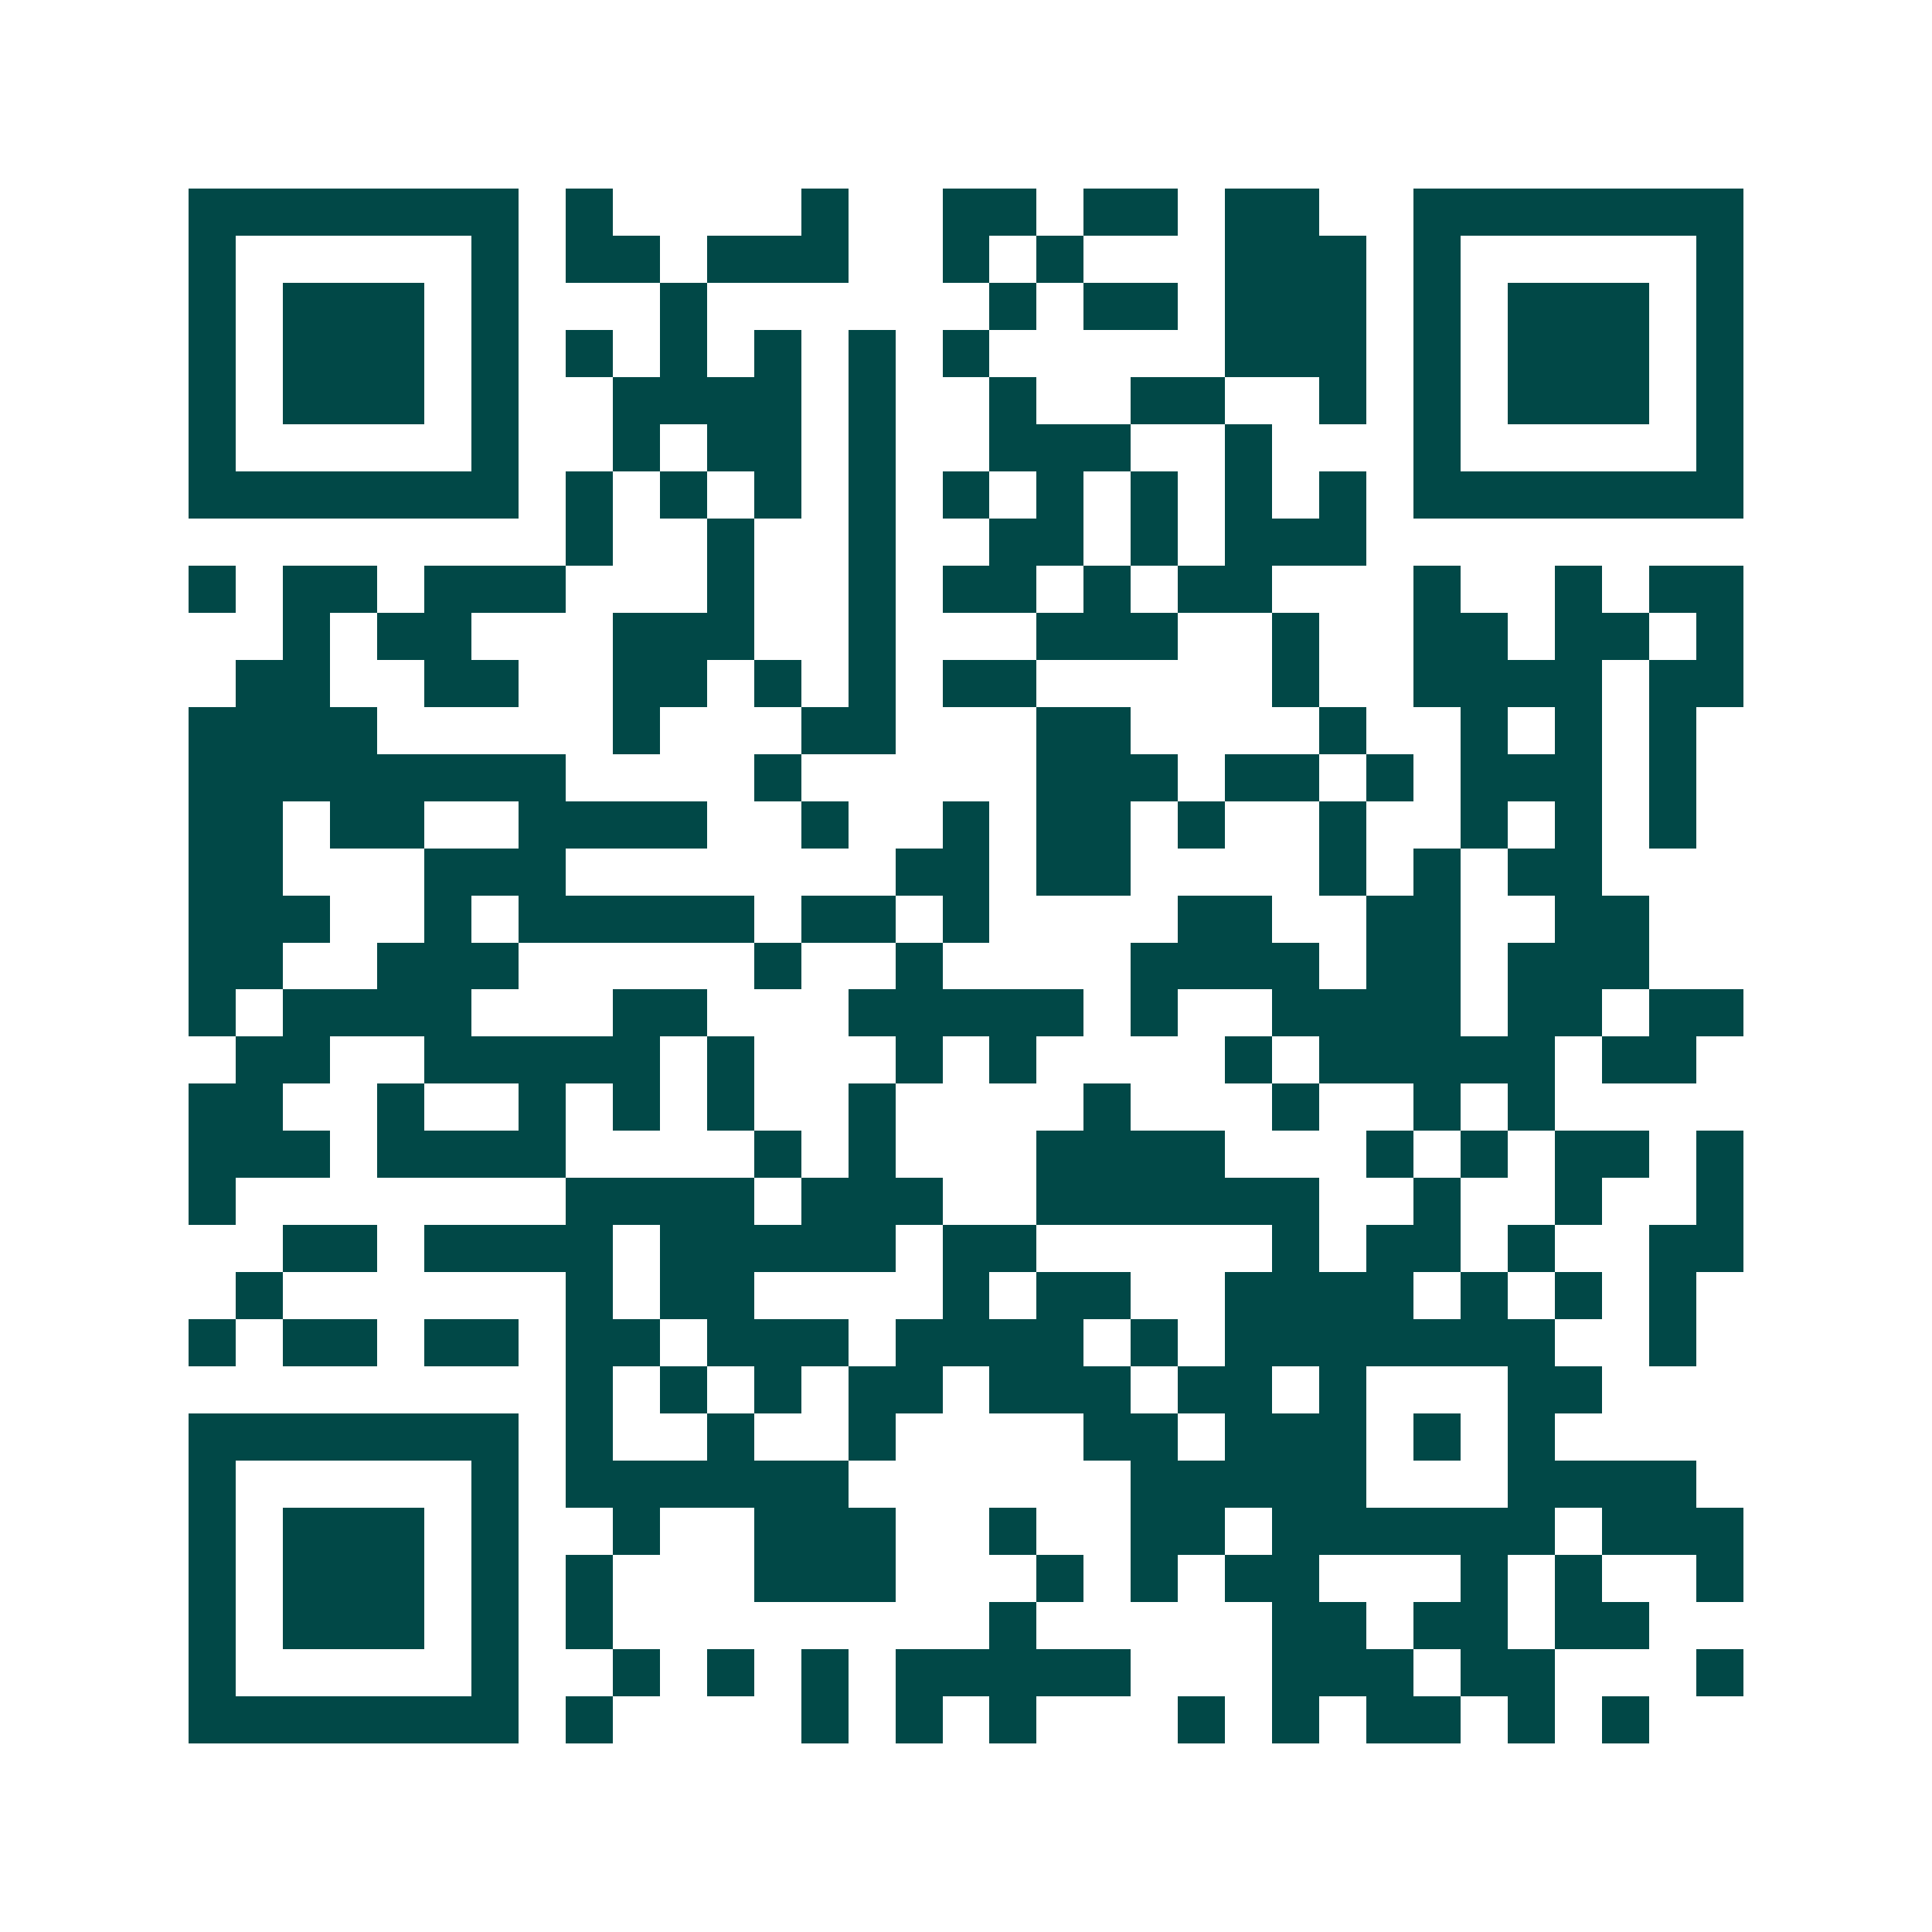 <svg xmlns="http://www.w3.org/2000/svg" width="200" height="200" viewBox="0 0 41 41" shape-rendering="crispEdges"><path fill="#ffffff" d="M0 0h41v41H0z"/><path stroke="#014847" d="M4 4.5h7m1 0h1m4 0h1m2 0h2m1 0h2m1 0h2m2 0h7M4 5.5h1m5 0h1m1 0h2m1 0h3m2 0h1m1 0h1m3 0h3m1 0h1m5 0h1M4 6.5h1m1 0h3m1 0h1m3 0h1m6 0h1m1 0h2m1 0h3m1 0h1m1 0h3m1 0h1M4 7.5h1m1 0h3m1 0h1m1 0h1m1 0h1m1 0h1m1 0h1m1 0h1m5 0h3m1 0h1m1 0h3m1 0h1M4 8.5h1m1 0h3m1 0h1m2 0h4m1 0h1m2 0h1m2 0h2m2 0h1m1 0h1m1 0h3m1 0h1M4 9.5h1m5 0h1m2 0h1m1 0h2m1 0h1m2 0h3m2 0h1m3 0h1m5 0h1M4 10.5h7m1 0h1m1 0h1m1 0h1m1 0h1m1 0h1m1 0h1m1 0h1m1 0h1m1 0h1m1 0h7M12 11.5h1m2 0h1m2 0h1m2 0h2m1 0h1m1 0h3M4 12.5h1m1 0h2m1 0h3m3 0h1m2 0h1m1 0h2m1 0h1m1 0h2m3 0h1m2 0h1m1 0h2M6 13.5h1m1 0h2m3 0h3m2 0h1m3 0h3m2 0h1m2 0h2m1 0h2m1 0h1M5 14.5h2m2 0h2m2 0h2m1 0h1m1 0h1m1 0h2m5 0h1m2 0h4m1 0h2M4 15.5h4m5 0h1m3 0h2m3 0h2m4 0h1m2 0h1m1 0h1m1 0h1M4 16.5h8m4 0h1m5 0h3m1 0h2m1 0h1m1 0h3m1 0h1M4 17.5h2m1 0h2m2 0h4m2 0h1m2 0h1m1 0h2m1 0h1m2 0h1m2 0h1m1 0h1m1 0h1M4 18.5h2m3 0h3m7 0h2m1 0h2m4 0h1m1 0h1m1 0h2M4 19.5h3m2 0h1m1 0h5m1 0h2m1 0h1m4 0h2m2 0h2m2 0h2M4 20.5h2m2 0h3m5 0h1m2 0h1m4 0h4m1 0h2m1 0h3M4 21.5h1m1 0h4m3 0h2m3 0h5m1 0h1m2 0h4m1 0h2m1 0h2M5 22.5h2m2 0h5m1 0h1m3 0h1m1 0h1m4 0h1m1 0h5m1 0h2M4 23.5h2m2 0h1m2 0h1m1 0h1m1 0h1m2 0h1m4 0h1m3 0h1m2 0h1m1 0h1M4 24.5h3m1 0h4m4 0h1m1 0h1m3 0h4m3 0h1m1 0h1m1 0h2m1 0h1M4 25.5h1m7 0h4m1 0h3m2 0h6m2 0h1m2 0h1m2 0h1M6 26.5h2m1 0h4m1 0h5m1 0h2m5 0h1m1 0h2m1 0h1m2 0h2M5 27.5h1m6 0h1m1 0h2m4 0h1m1 0h2m2 0h4m1 0h1m1 0h1m1 0h1M4 28.5h1m1 0h2m1 0h2m1 0h2m1 0h3m1 0h4m1 0h1m1 0h7m2 0h1M12 29.5h1m1 0h1m1 0h1m1 0h2m1 0h3m1 0h2m1 0h1m3 0h2M4 30.5h7m1 0h1m2 0h1m2 0h1m4 0h2m1 0h3m1 0h1m1 0h1M4 31.5h1m5 0h1m1 0h6m6 0h5m3 0h4M4 32.5h1m1 0h3m1 0h1m2 0h1m2 0h3m2 0h1m2 0h2m1 0h6m1 0h3M4 33.5h1m1 0h3m1 0h1m1 0h1m3 0h3m3 0h1m1 0h1m1 0h2m3 0h1m1 0h1m2 0h1M4 34.5h1m1 0h3m1 0h1m1 0h1m8 0h1m5 0h2m1 0h2m1 0h2M4 35.5h1m5 0h1m2 0h1m1 0h1m1 0h1m1 0h5m3 0h3m1 0h2m3 0h1M4 36.5h7m1 0h1m4 0h1m1 0h1m1 0h1m3 0h1m1 0h1m1 0h2m1 0h1m1 0h1"/></svg>
